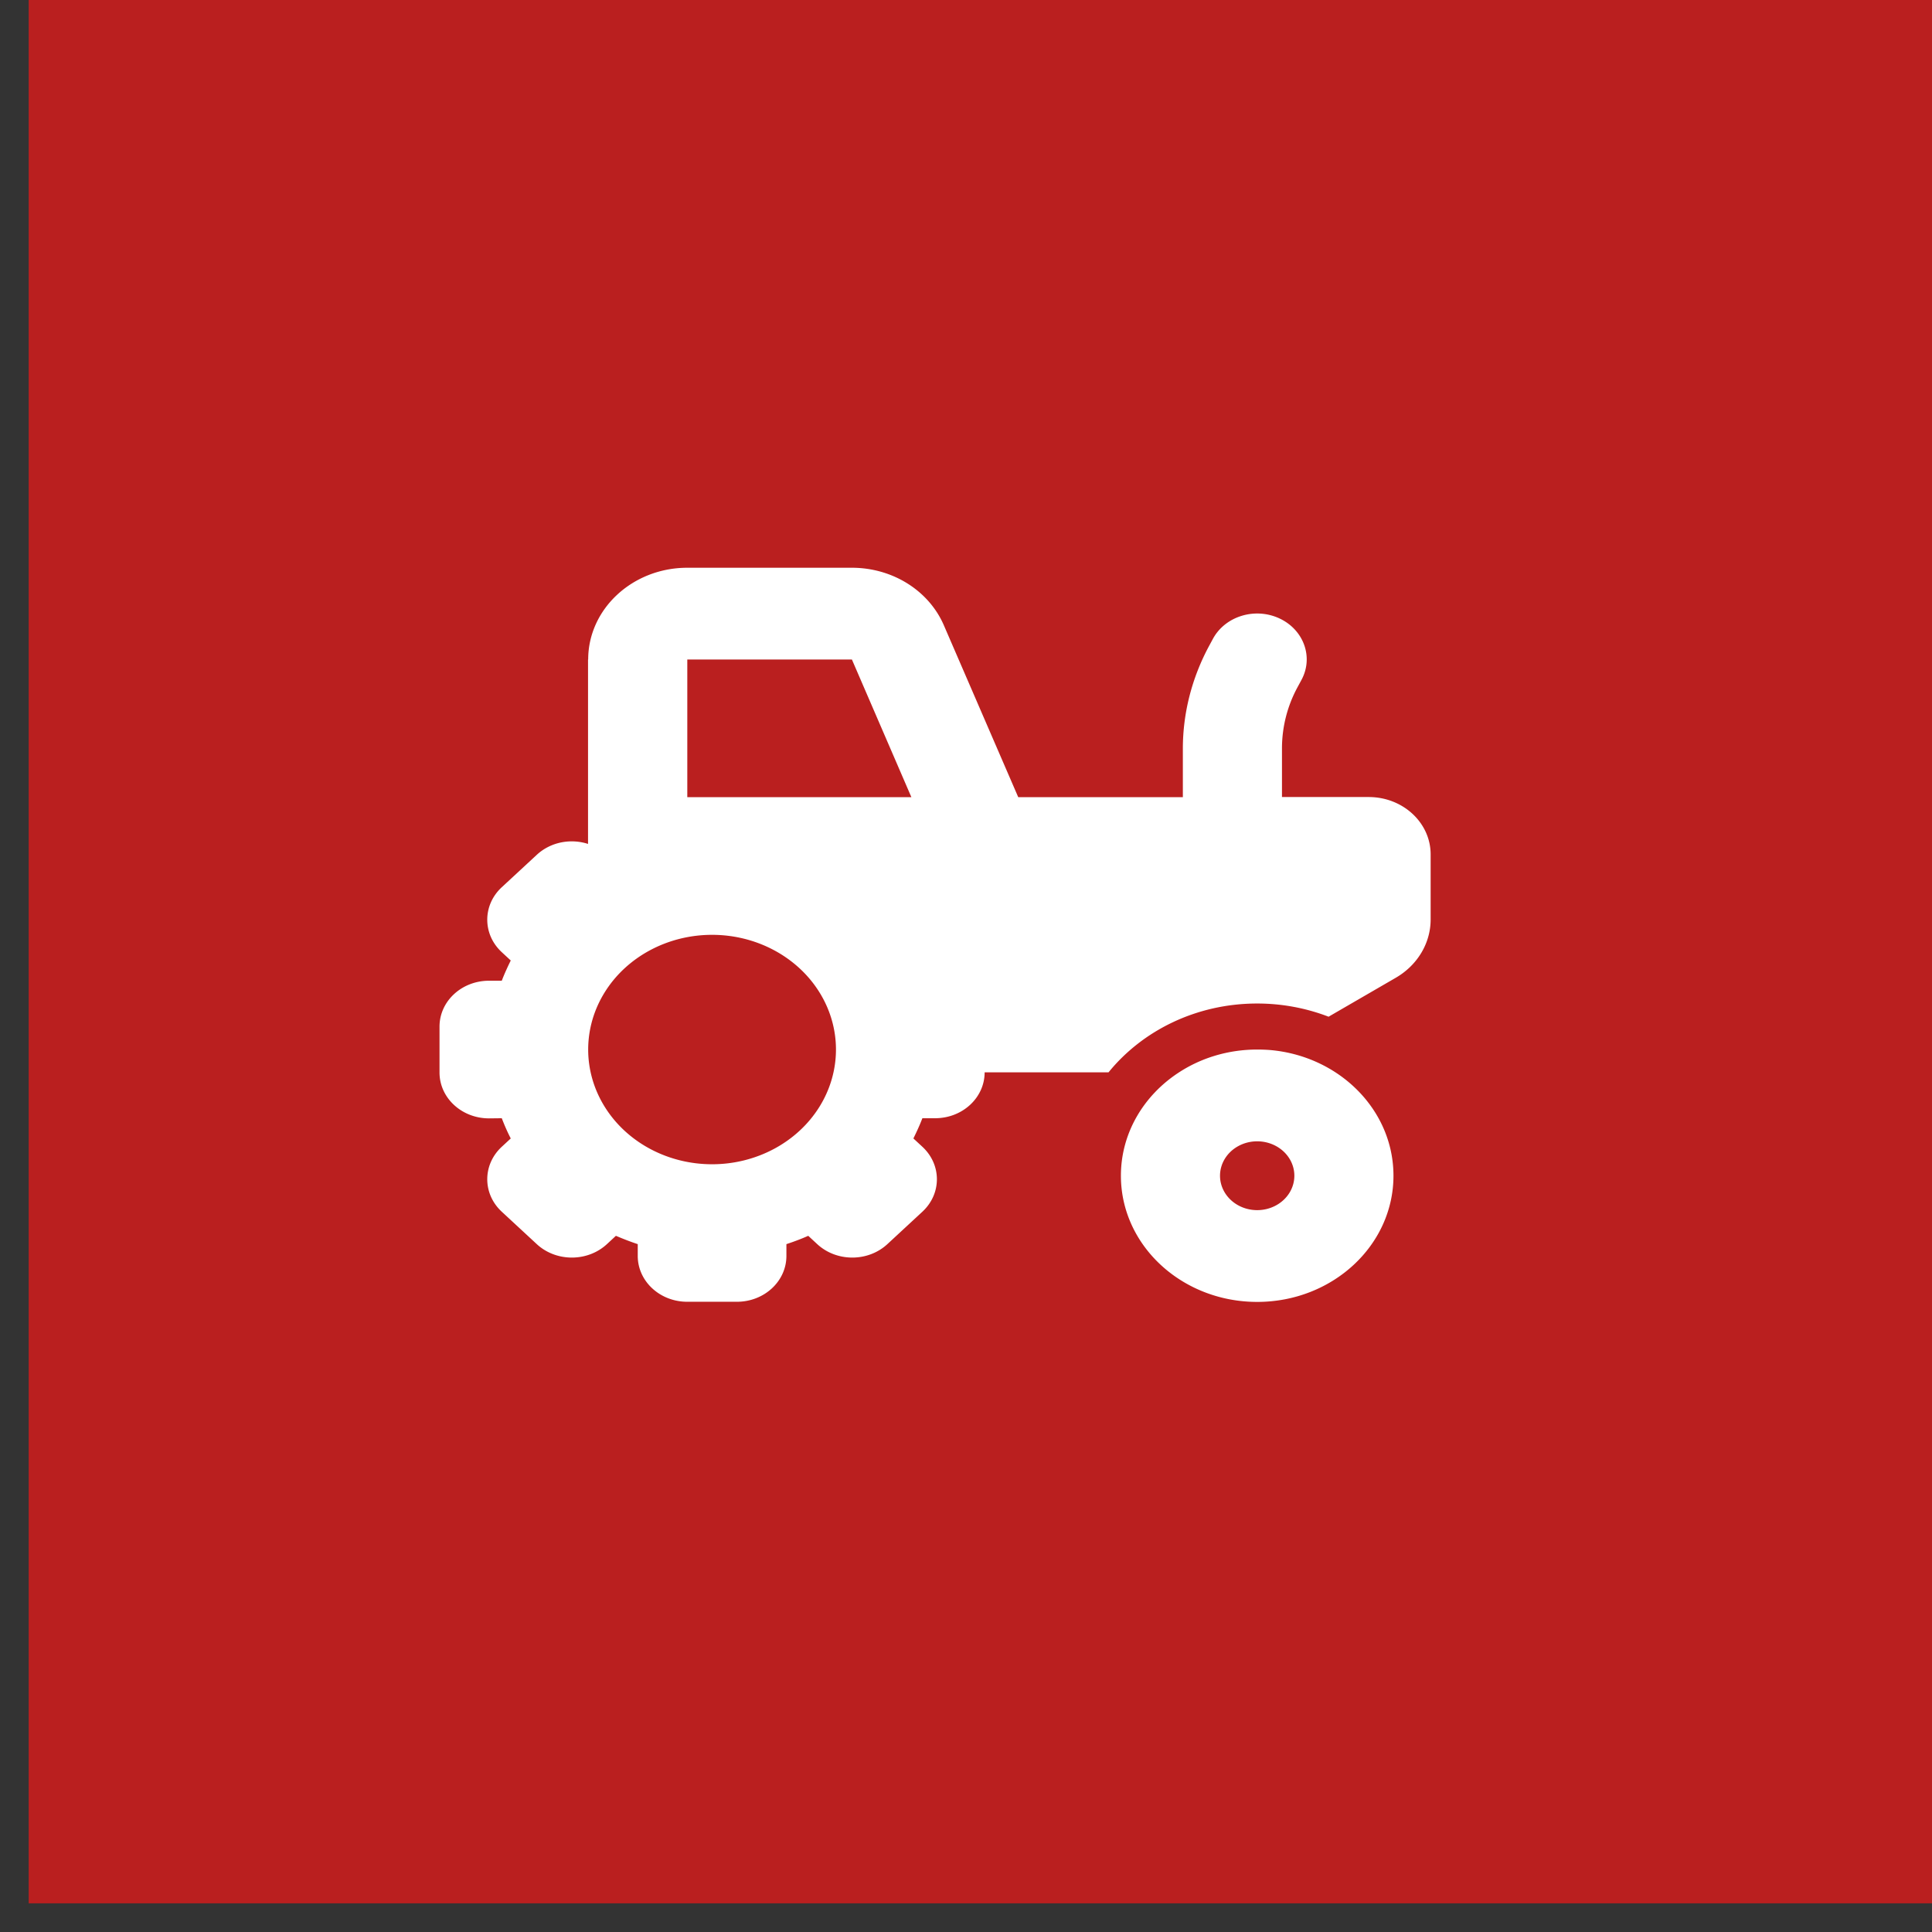 <?xml version="1.0"?>
<svg width="64" height="64" xmlns="http://www.w3.org/2000/svg" xmlns:svg="http://www.w3.org/2000/svg" xmlns:xlink="http://www.w3.org/1999/xlink">
 <rect width="100%" height="100%" fill="#333333" stroke="none"/>
 <!-- Created with SVG-edit - https://github.com/SVG-Edit/svgedit-->
 <defs>
  <symbol id="svg_47" viewBox="0 0 640 512" xmlns="http://www.w3.org/2000/svg">
   <!--!Font Awesome Free 6.6.0 by @fontawesome - https://fontawesome.com License - https://fontawesome.com/license/free Copyright 2024 Fonticons, Inc.-->
   <path d="m96,64c0,-35.3 28.7,-64 64,-64l106.3,0c26.2,0 49.7,15.9 59.4,40.2l48,119.8l106.3,0l0,-33.8c0,-24.8 5.8,-49.3 16.9,-71.6l2.5,-5c7.9,-15.8 27.1,-22.2 42.9,-14.3s22.2,27.1 14.3,42.9l-2.5,5c-6.7,13.3 -10.1,28 -10.1,42.9l0,33.8l56,0c22.1,0 40,17.9 40,40l0,45.4c0,16.5 -8.5,31.9 -22.6,40.7l-43.3,27.1c-14.2,-5.9 -29.8,-9.2 -46.1,-9.2c-39.3,0 -74.1,18.9 -96,48l-80,0c0,17.7 -14.3,32 -32,32l-8.2,0c-1.7,4.8 -3.7,9.5 -5.8,14.1l5.8,5.8c12.5,12.5 12.5,32.8 0,45.3l-22.6,22.6c-12.5,12.5 -32.8,12.5 -45.3,0l-5.8,-5.8c-4.6,2.2 -9.3,4.1 -14.1,5.8l0,8.2c0,17.7 -14.3,32 -32,32l-32,0c-17.7,0 -32,-14.3 -32,-32l0,-8.2c-4.8,-1.7 -9.5,-3.7 -14.1,-5.8l-5.8,5.8c-12.5,12.5 -32.8,12.5 -45.3,0l-22.6,-22.6c-12.5,-12.5 -12.5,-32.8 0,-45.3l5.8,-5.8c-2.2,-4.6 -4.1,-9.3 -5.8,-14.1l-8.2,0.1c-17.7,0 -32,-14.3 -32,-32l0,-32c0,-17.7 14.3,-32 32,-32l8.2,0c1.7,-4.8 3.7,-9.5 5.8,-14.1l-5.8,-5.8c-12.5,-12.5 -12.5,-32.8 0,-45.3l22.6,-22.6c9,-9 21.9,-11.5 33.1,-7.6l0,-0.6l0,-32l0,-96l0.1,0zm170.3,0l-106.3,0l0,96l32,0l112.7,0l-38.4,-96zm-90.3,192a80,80 0 1 0 0,160a80,80 0 1 0 0,-160zm352,192a24,24 0 1 0 0,-48a24,24 0 1 0 0,48zm0,64c-48.6,0 -88,-39.4 -88,-88c0,-29.8 14.8,-56.1 37.4,-72c14.3,-10.1 31.8,-16 50.6,-16c2.7,0 5.3,0.1 7.9,0.3c44.9,4 80.1,41.7 80.1,87.7c0,48.6 -39.4,88 -88,88z"/>
  </symbol>
 </defs>
 <g class="layer">
  <title>Layer 1</title>
  <rect fill="#ba1f1f" height="63.16" id="svg_15" width="63.16" x="0.95" y="-0.11"/>
  <use fill="#ffffff" id="svg_48" transform="matrix(1 0 0 1 0 0) matrix(0.513 0 0 0.475 2.776 -0.867)" x="22.97" xlink:href="#svg_47" y="35.02"/>
 </g>
</svg>